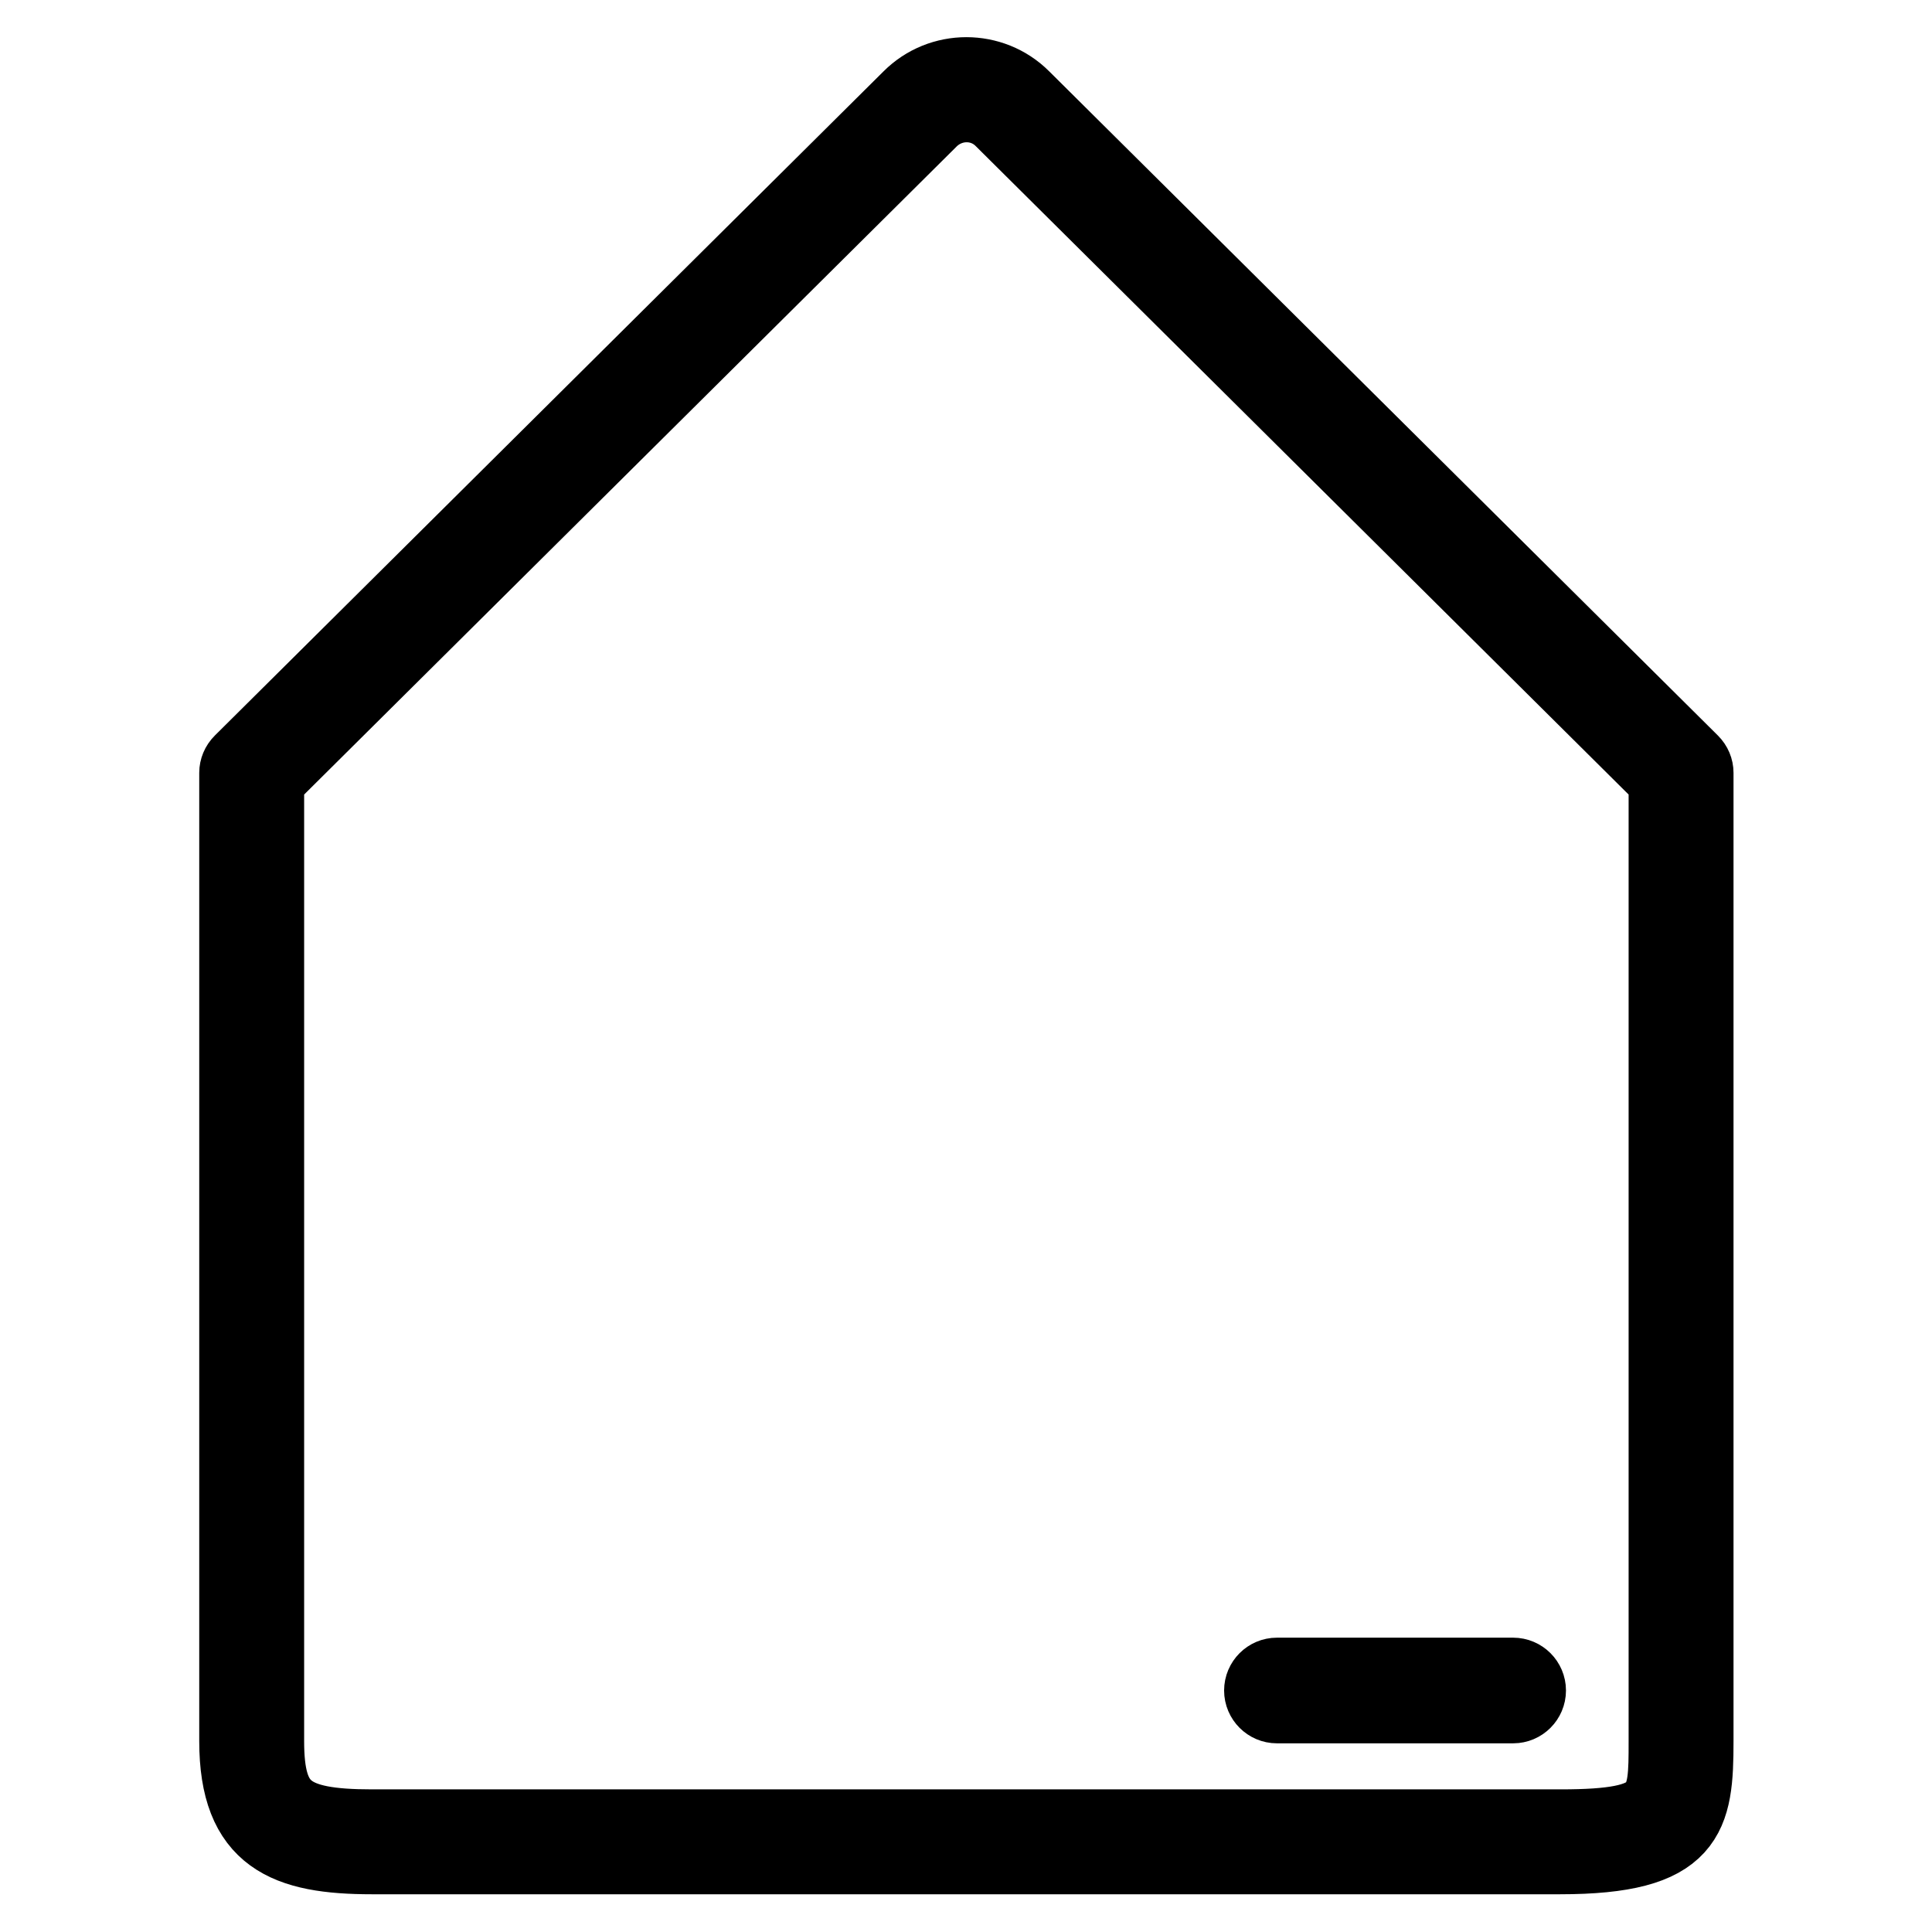<?xml version="1.0" encoding="utf-8"?>
<!-- Svg Vector Icons : http://www.onlinewebfonts.com/icon -->
<!DOCTYPE svg PUBLIC "-//W3C//DTD SVG 1.1//EN" "http://www.w3.org/Graphics/SVG/1.1/DTD/svg11.dtd">
<svg version="1.1" xmlns="http://www.w3.org/2000/svg" xmlns:xlink="http://www.w3.org/1999/xlink" x="0px" y="0px" viewBox="0 0 256 256" enable-background="new 0 0 256 256" xml:space="preserve">
<g> <path stroke-width="10" fill-opacity="0" stroke="#000000"  d="M206.7,246H49.3c-11.3,0-17.9-2.5-17.9-15.3V102.4c0-0.5,0.2-1,0.6-1.4l88.6-88c4.1-4.1,10.8-4.1,14.9,0 l88.6,88c0.4,0.4,0.6,0.9,0.6,1.4v128.3C224.7,240.7,223.9,246,206.7,246z M35.3,103.2v127.5c0,9.1,2.9,11.4,14,11.4h157.5 c14,0,14-2.7,14-11.4V103.2l-88-87.4c-2.6-2.6-6.8-2.6-9.5,0L35.3,103.2z"/> <path stroke-width="10" fill-opacity="0" stroke="#000000"  d="M200.5,226h-31.3c-1.1,0-2-0.9-2-2c0-1.1,0.9-2,2-2h31.3c1.1,0,2,0.9,2,2C202.5,225.1,201.6,226,200.5,226z "/></g>
</svg>